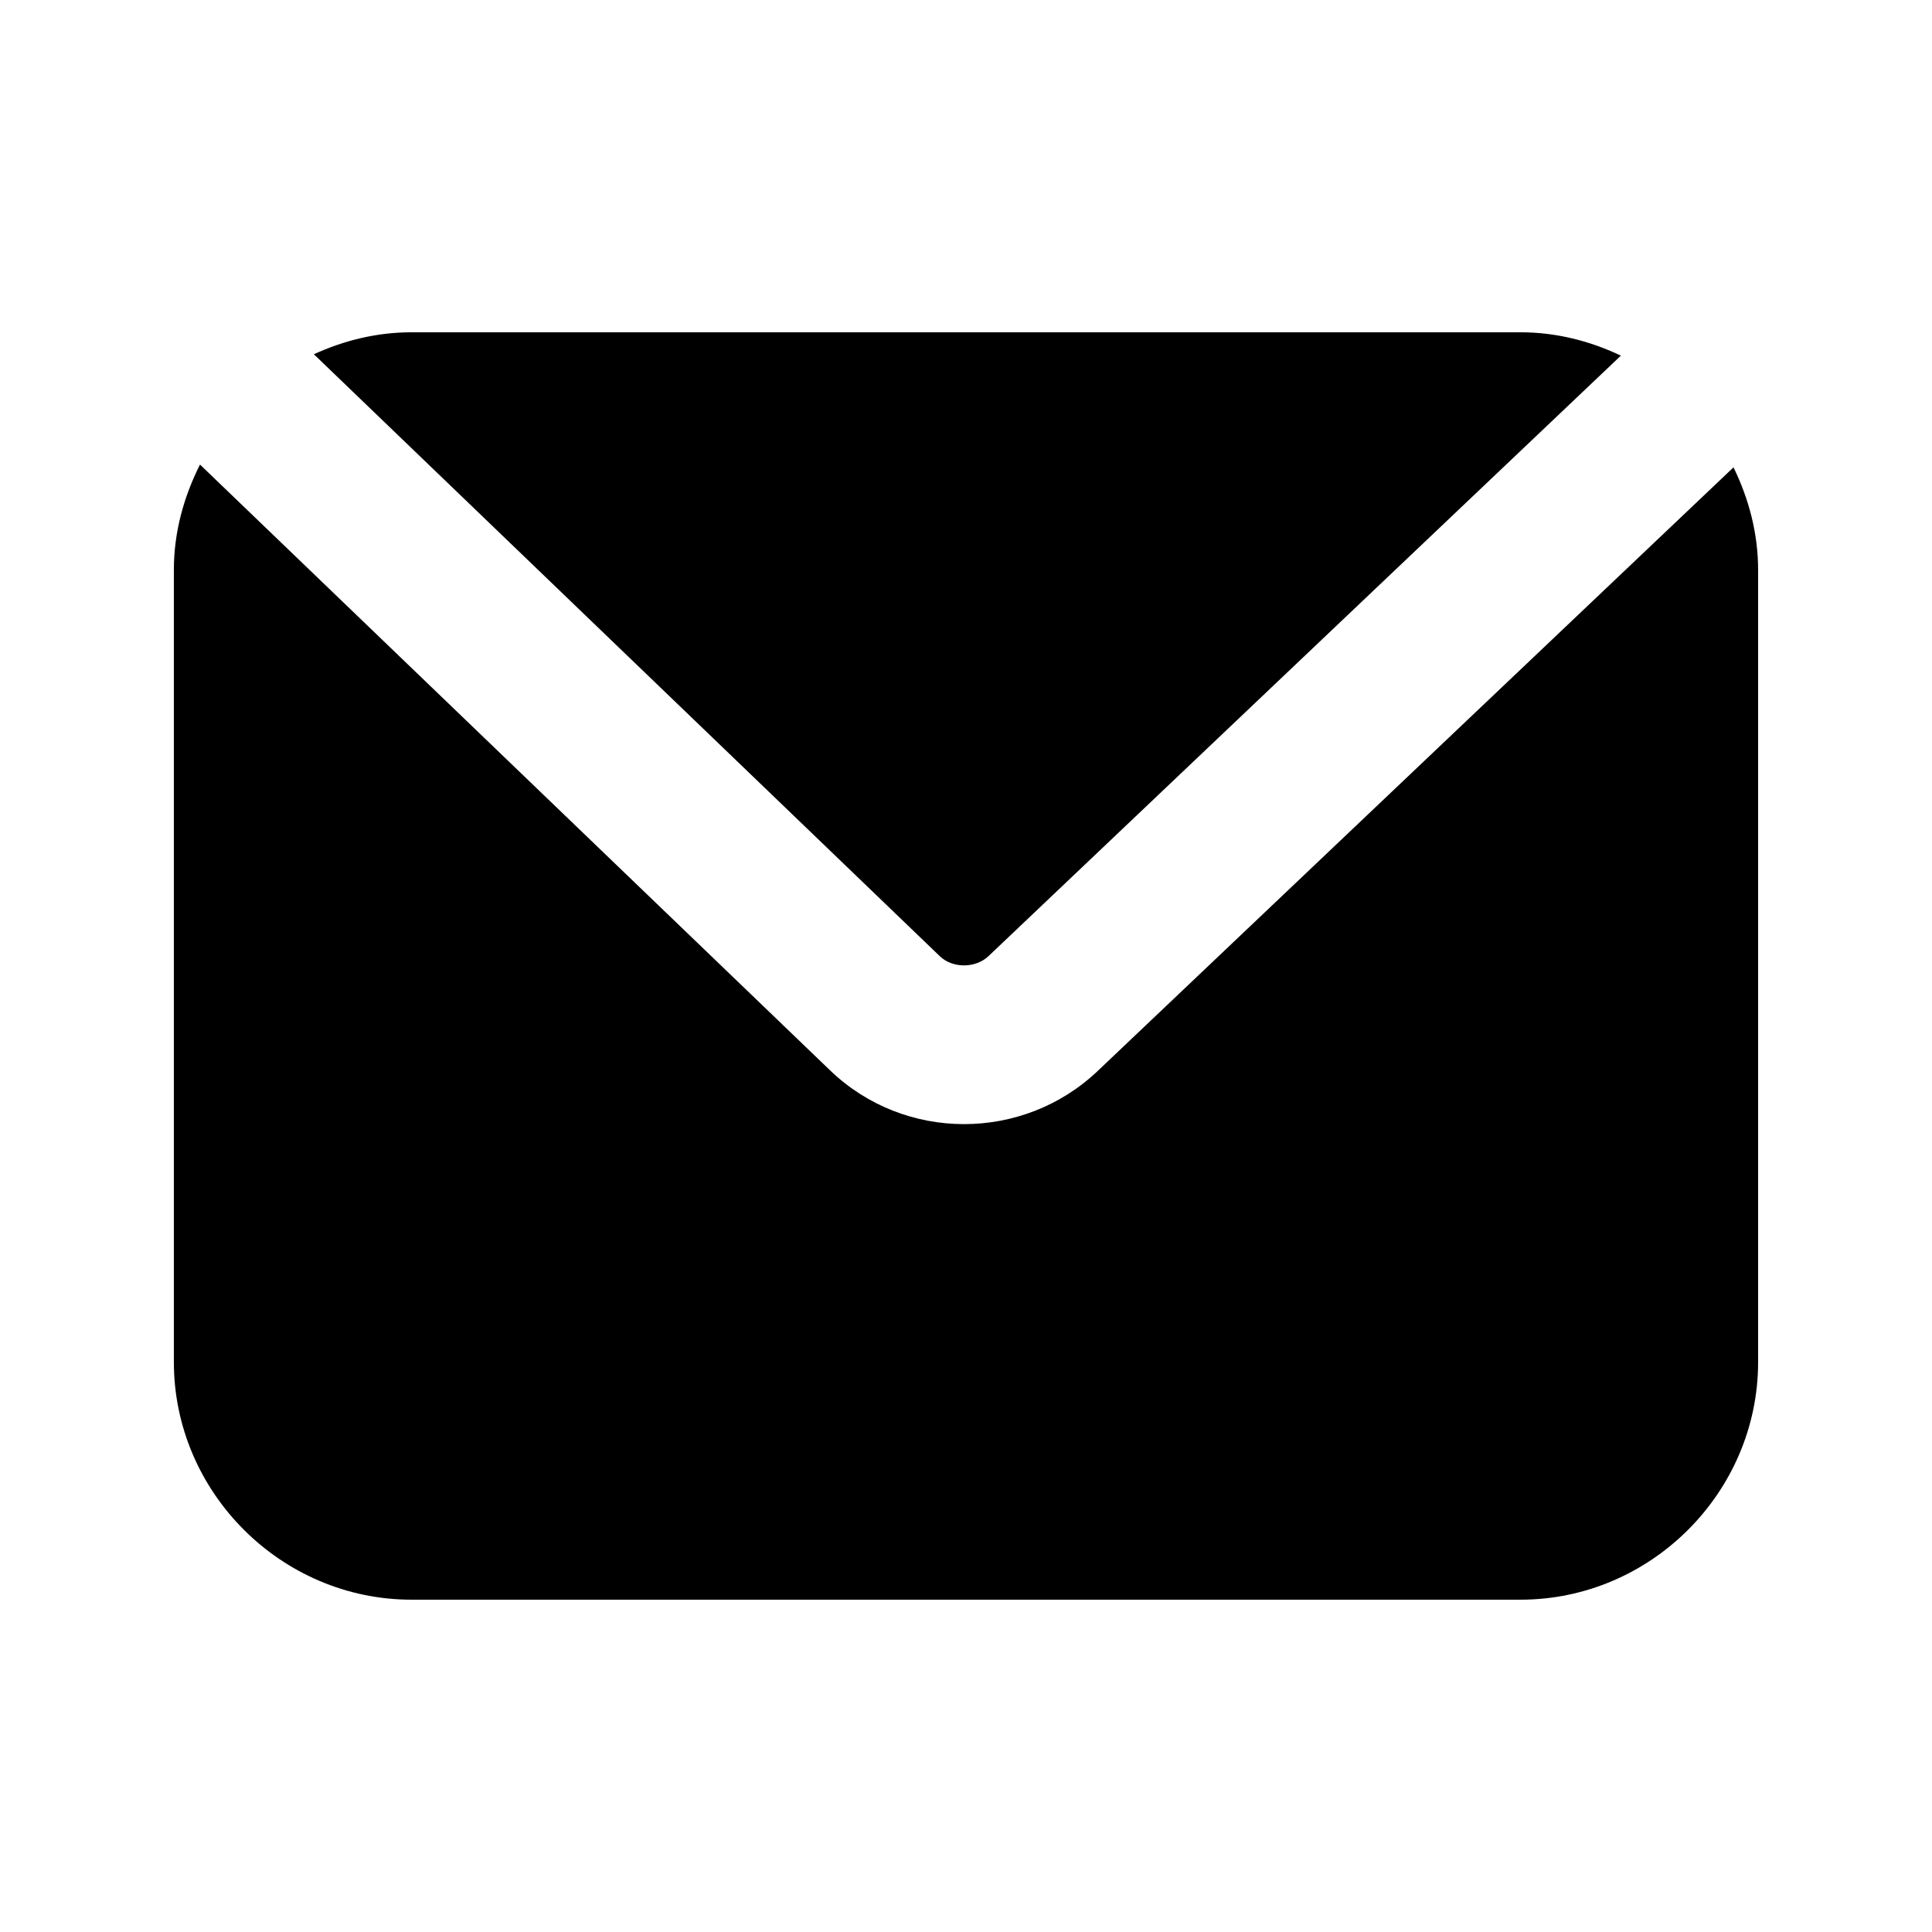 <?xml version="1.0" encoding="UTF-8"?>
<!-- Uploaded to: ICON Repo, www.svgrepo.com, Generator: ICON Repo Mixer Tools -->
<svg fill="#000000" width="800px" height="800px" version="1.1" viewBox="144 144 512 512" xmlns="http://www.w3.org/2000/svg">
 <path d="m253.05 232.06c-9.23 0-17.938 2.184-25.871 5.82l165.89 159.53c3.367 3.238 9.438 3.258 12.914-0.043l167.57-159.12c-8.125-3.856-17.082-6.188-26.605-6.188zm-56.047 35.055c-4.269 8.473-6.926 17.867-6.926 27.922v209.92c0 34.527 28.449 62.977 62.977 62.977h293.89c34.527 0 62.977-28.449 62.977-62.977l-0.004-209.92c0-9.754-2.481-18.902-6.519-27.184l-168.51 159.98c-19.777 18.77-51.156 18.809-70.891-0.164z"/>
</svg>